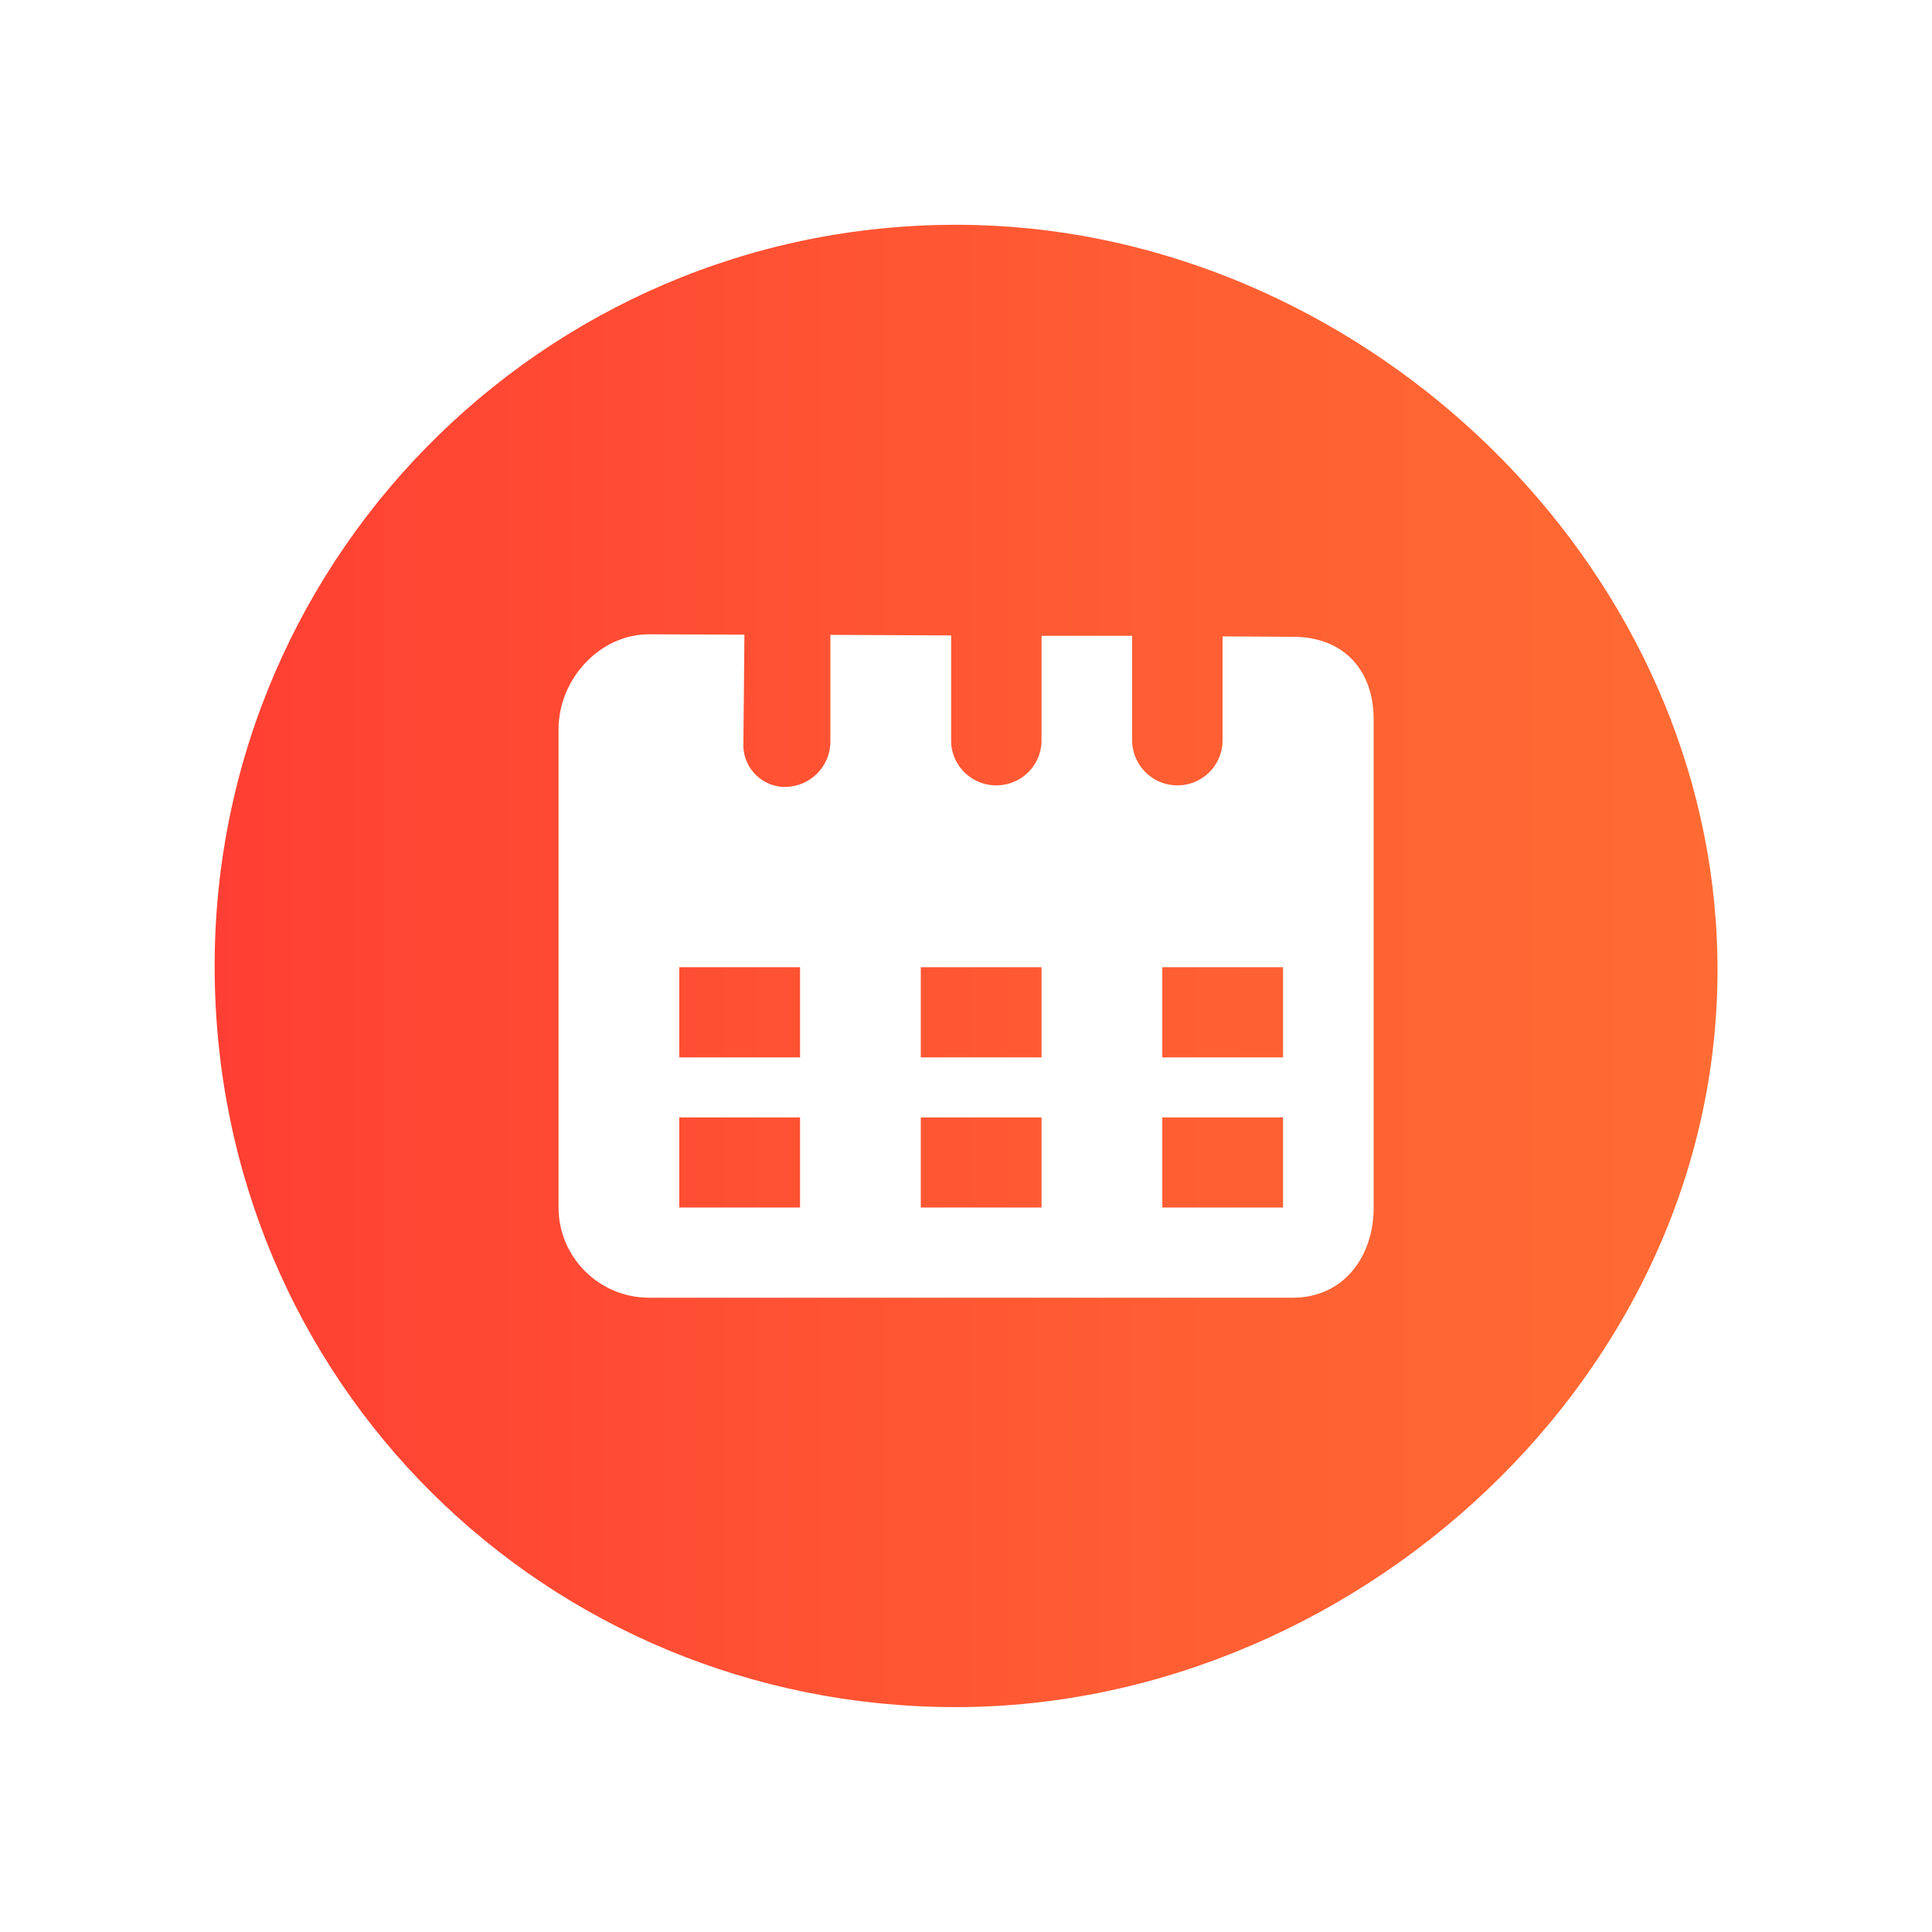 <?xml version="1.0" encoding="UTF-8"?>
<svg id="calendars" xmlns="http://www.w3.org/2000/svg" xmlns:xlink="http://www.w3.org/1999/xlink" viewBox="0 0 100 100">
  <defs>
    <linearGradient id="linear-gradient" x1="11.11" y1="50" x2="88.89" y2="50" gradientUnits="userSpaceOnUse">
      <stop offset="0" stop-color="#ff3f34"/>
      <stop offset="0" stop-color="#ff3f33"/>
      <stop offset=".64" stop-color="#ff5e33"/>
      <stop offset="1" stop-color="#ff6b33"/>
    </linearGradient>
  </defs>
  <path d="M88.81,47.69c-1.37-19.51-18.69-35.49-38.24-36.04-21.69-.6-39.46,16.8-39.46,38.35s17.18,38.36,38.37,38.36,40.9-18.25,39.33-40.67ZM71.1,62.5c0,2.58-1.58,4.66-4.17,4.67h-33.33c-2.58,0-4.68-2.08-4.69-4.66v-24.76c0-2.57,2.1-4.92,4.69-4.92l4.93.02-.05,5.55c-.09,1.2.82,2.25,2.02,2.33h.13c1.29,0,2.34-1.04,2.35-2.33v-5.54l6.25.03v5.51c.04,1.29,1.13,2.3,2.42,2.25,1.23-.04,2.22-1.03,2.26-2.25v-5.49h4.69v5.49c.05,1.29,1.14,2.3,2.43,2.25,1.22-.04,2.21-1.03,2.25-2.25v-5.46l3.65.02c2.59,0,4.17,1.7,4.17,4.27v25.27ZM60.16,62.5h6.25v-4.66h-6.25v4.66ZM60.16,54.73h6.25v-4.67h-6.25v4.67ZM47.66,62.5h6.25v-4.66h-6.25v4.66ZM47.66,54.73h6.25v-4.67h-6.25v4.67ZM35.16,62.5h6.25v-4.66h-6.25v4.66ZM35.16,54.73h6.25v-4.67h-6.25v4.67Z" style="fill: url(#linear-gradient); stroke-width: 0px;"/>
</svg>